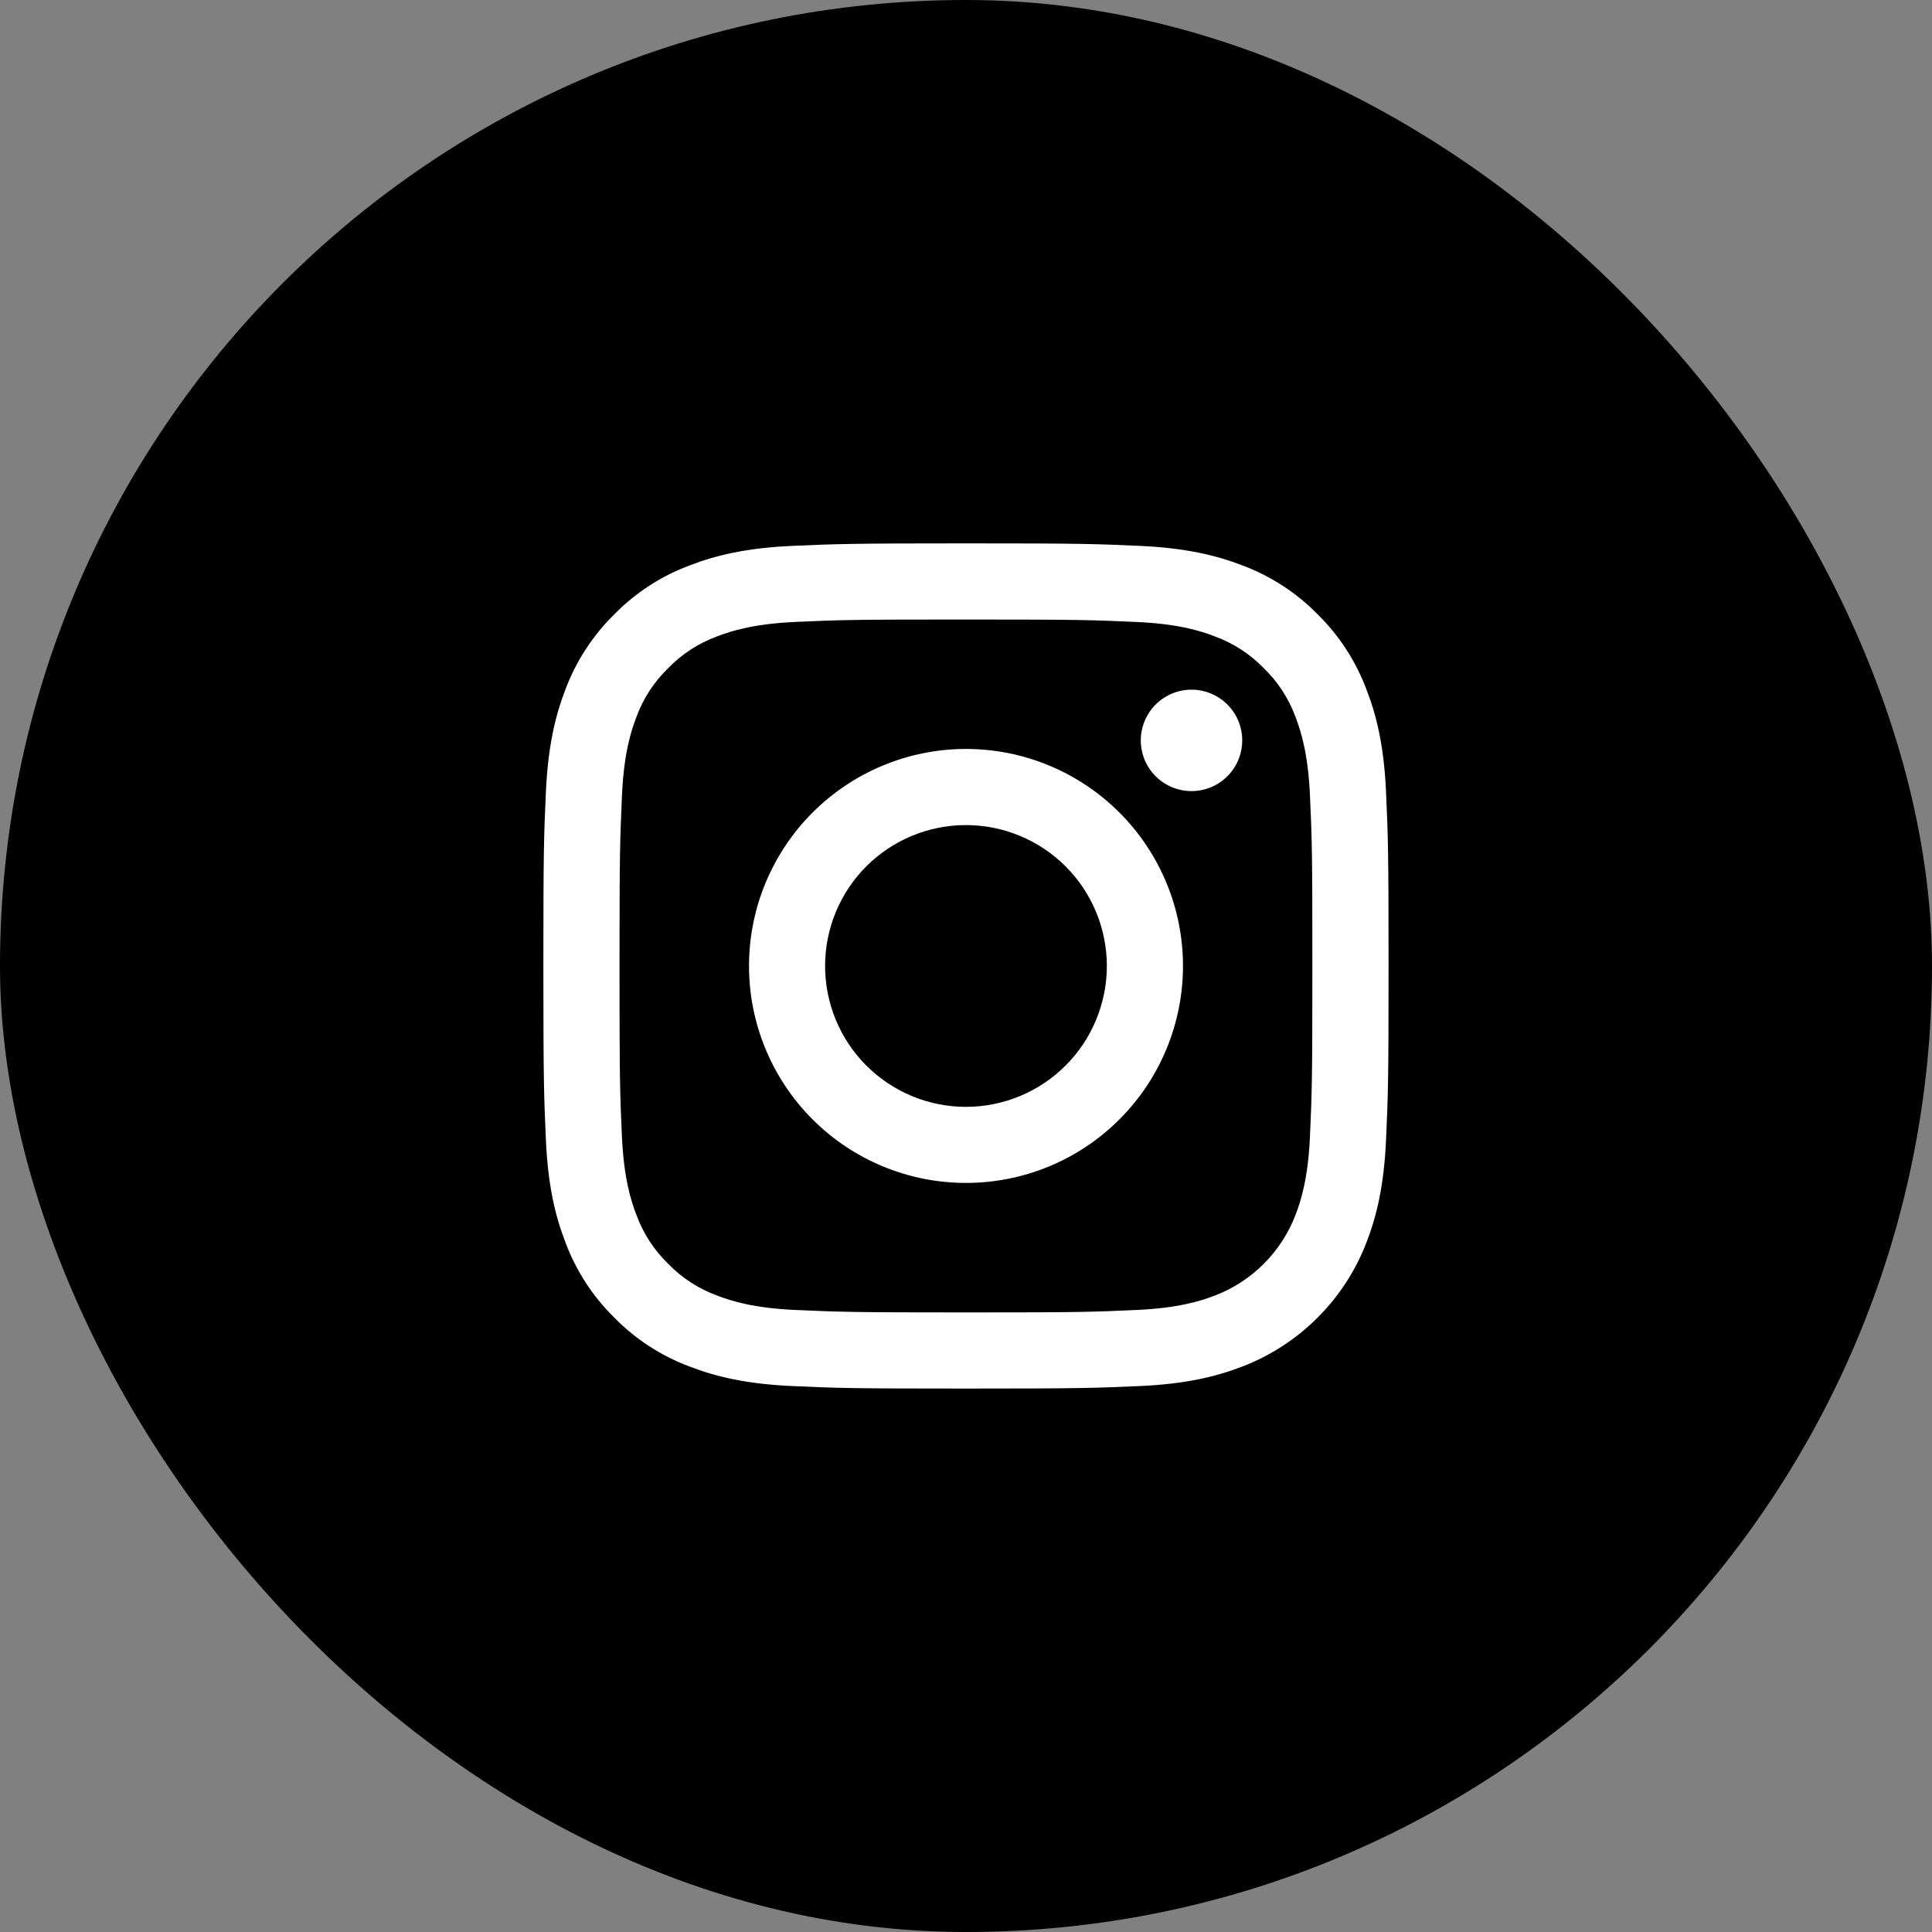 <svg width="32" height="32" viewBox="0 0 32 32" fill="none" xmlns="http://www.w3.org/2000/svg">
<rect x="0" y="0" width="32" height="32" fill="#808080" stroke="none"/>
<rect width="32" height="32" rx="16" fill="#000001"/>
<path fill-rule="evenodd" clip-rule="evenodd" d="M13.113 9.042C13.86 9.009 14.099 9 16 9C17.9 9 18.139 9.008 18.885 9.042C19.63 9.076 20.139 9.195 20.584 9.367C21.051 9.543 21.475 9.819 21.824 10.175C22.18 10.525 22.455 10.948 22.631 11.415C22.805 11.86 22.923 12.368 22.957 13.113C22.991 13.86 22.999 14.099 22.999 15.999C22.999 17.9 22.991 18.139 22.957 18.885C22.923 19.63 22.804 20.139 22.631 20.584C22.451 21.049 22.177 21.471 21.824 21.823C21.472 22.176 21.049 22.451 20.585 22.631C20.139 22.804 19.631 22.923 18.885 22.957C18.139 22.99 17.901 22.999 15.999 22.999C14.099 22.999 13.86 22.991 13.114 22.957C12.369 22.923 11.86 22.804 11.414 22.631C10.947 22.456 10.524 22.18 10.175 21.824C9.819 21.474 9.543 21.051 9.368 20.584C9.195 20.139 9.076 19.631 9.042 18.885C9.009 18.139 9 17.9 9 15.999C9 14.099 9.008 13.86 9.042 13.113C9.076 12.369 9.195 11.86 9.367 11.415C9.543 10.948 9.819 10.525 10.175 10.175C10.524 9.819 10.948 9.543 11.415 9.368C11.86 9.195 12.368 9.076 13.113 9.042ZM18.828 10.302C18.09 10.269 17.868 10.261 15.999 10.261C14.131 10.261 13.909 10.268 13.171 10.301C12.489 10.333 12.118 10.447 11.871 10.543C11.567 10.655 11.292 10.834 11.067 11.067C10.834 11.292 10.655 11.567 10.543 11.871C10.447 12.118 10.333 12.489 10.302 13.171C10.269 13.909 10.261 14.131 10.261 15.999C10.261 17.869 10.268 18.09 10.301 18.828C10.333 19.51 10.447 19.881 10.543 20.128C10.655 20.431 10.834 20.707 11.067 20.932C11.292 21.165 11.567 21.344 11.871 21.456C12.118 21.552 12.489 21.666 13.171 21.697C13.909 21.73 14.13 21.738 15.999 21.738C17.869 21.738 18.09 21.731 18.828 21.697C19.51 21.666 19.881 21.552 20.128 21.456C20.43 21.34 20.704 21.161 20.933 20.932C21.161 20.703 21.34 20.429 21.456 20.127C21.551 19.881 21.666 19.51 21.697 18.827C21.73 18.089 21.737 17.869 21.737 15.999C21.737 14.131 21.731 13.909 21.697 13.171C21.666 12.489 21.551 12.118 21.456 11.871C21.344 11.567 21.165 11.292 20.932 11.067C20.706 10.834 20.431 10.655 20.127 10.543C19.881 10.447 19.511 10.333 18.828 10.302ZM20.575 12.263C20.575 12.486 20.487 12.7 20.329 12.857C20.172 13.015 19.958 13.103 19.735 13.103C19.513 13.103 19.299 13.015 19.141 12.857C18.984 12.7 18.895 12.486 18.895 12.263C18.895 12.041 18.984 11.827 19.141 11.669C19.299 11.512 19.513 11.423 19.735 11.423C19.958 11.423 20.172 11.512 20.329 11.669C20.487 11.827 20.575 12.041 20.575 12.263ZM12.406 15.999C12.406 15.046 12.785 14.132 13.459 13.458C14.133 12.784 15.047 12.405 16 12.405C16.953 12.405 17.867 12.784 18.541 13.458C19.215 14.132 19.594 15.046 19.594 15.999C19.594 16.953 19.215 17.867 18.541 18.541C17.867 19.215 16.953 19.593 16 19.593C15.047 19.593 14.133 19.215 13.459 18.541C12.785 17.867 12.406 16.953 12.406 15.999ZM15.999 18.333C16.306 18.333 16.609 18.272 16.892 18.155C17.175 18.038 17.433 17.866 17.649 17.649C17.866 17.433 18.038 17.175 18.155 16.892C18.272 16.609 18.333 16.306 18.333 15.999C18.333 15.693 18.272 15.389 18.155 15.106C18.038 14.823 17.866 14.566 17.649 14.349C17.433 14.133 17.175 13.961 16.892 13.844C16.609 13.726 16.306 13.666 15.999 13.666C15.38 13.666 14.787 13.912 14.349 14.349C13.912 14.787 13.666 15.38 13.666 15.999C13.666 16.618 13.912 17.212 14.349 17.649C14.787 18.087 15.38 18.333 15.999 18.333Z" fill="white"/>
</svg>
